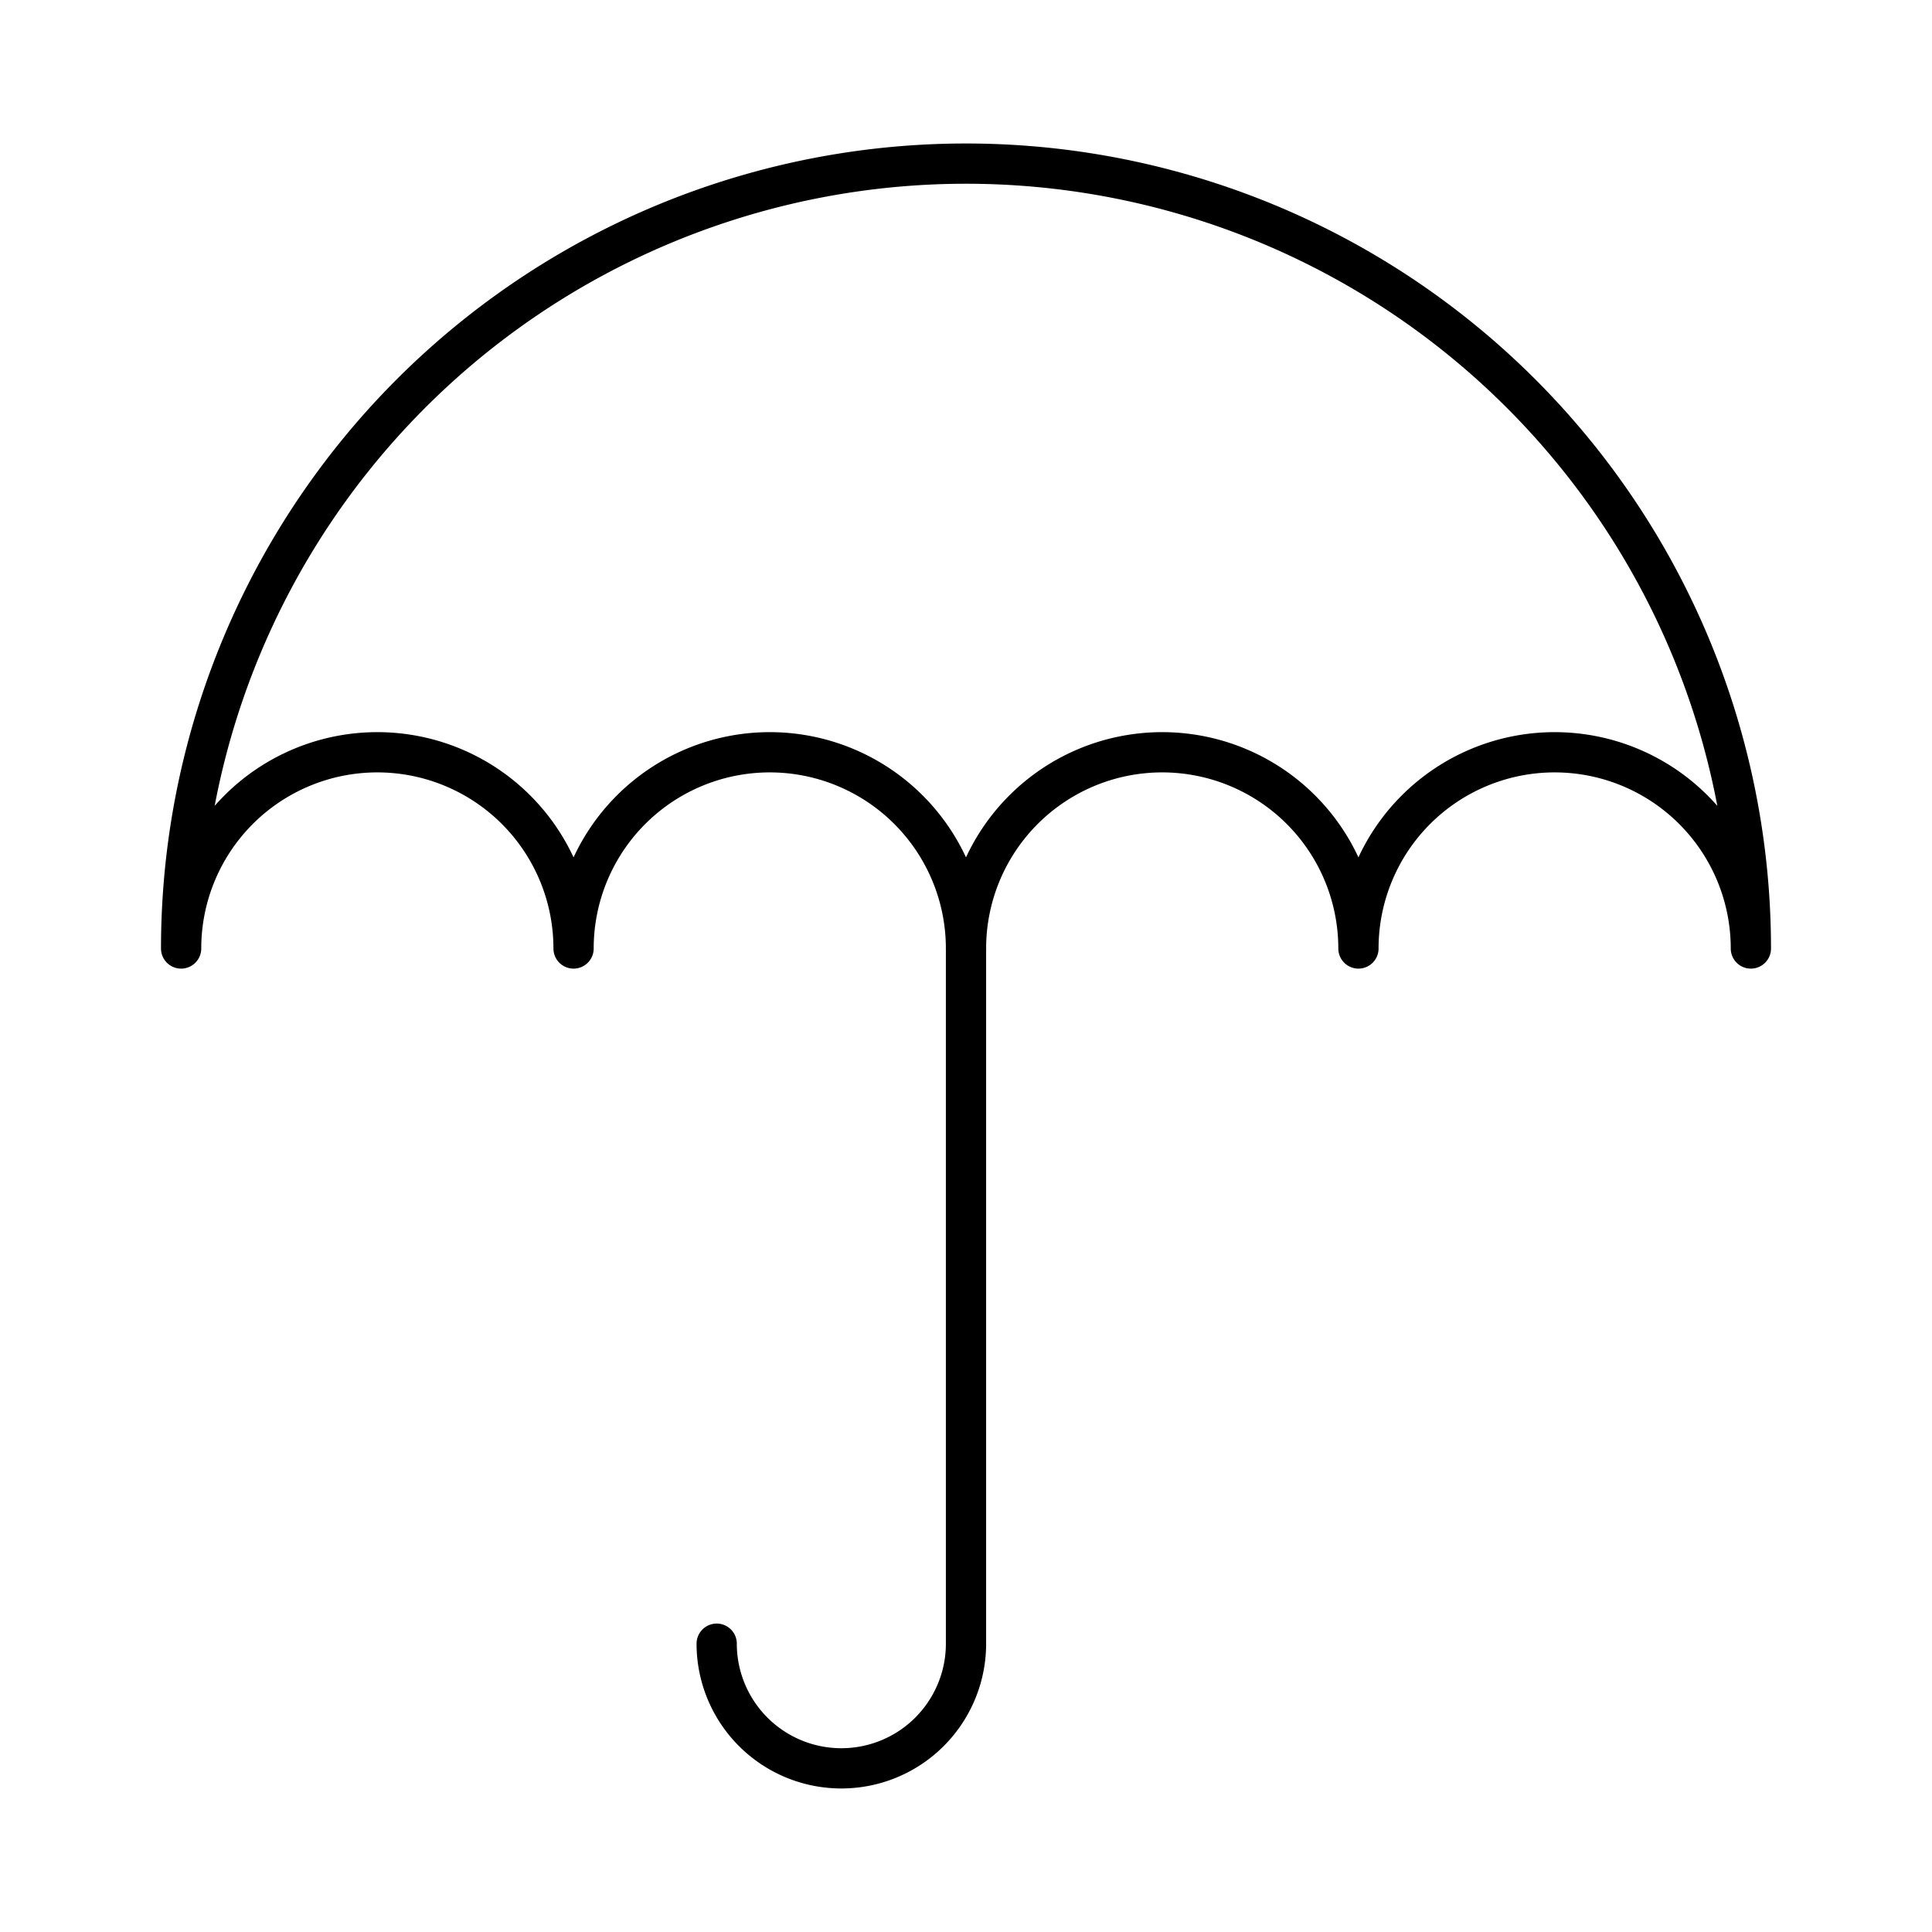 <?xml version="1.0" encoding="utf-8"?>

<!DOCTYPE svg PUBLIC "-//W3C//DTD SVG 1.0//EN" "http://www.w3.org/TR/2001/REC-SVG-20010904/DTD/svg10.dtd">
<!-- Uploaded to: SVG Repo, www.svgrepo.com, Generator: SVG Repo Mixer Tools -->
<svg viewBox="0 0 48 48" xmlns="http://www.w3.org/2000/svg" fill="#000000"><g id="SVGRepo_bgCarrier" stroke-width="0"></g><g id="SVGRepo_tracerCarrier" stroke-linecap="round" stroke-linejoin="round"></g><g id="SVGRepo_iconCarrier"><defs><style>.a{fill:none;stroke:#000000;stroke-linecap:round;stroke-linejoin:round;}</style></defs><path class="a" d="M17.806,40.837a3.097,3.097,0,0,0,6.194,0V23.565"></path><path class="a" d="M4.5,23.565a19.5,19.5,0,0,1,39,0,4.875,4.875,0,1,0-9.75,0,4.875,4.875,0,1,0-9.75,0,4.875,4.875,0,1,0-9.75,0,4.875,4.875,0,1,0-9.75,0Z"></path></g></svg>